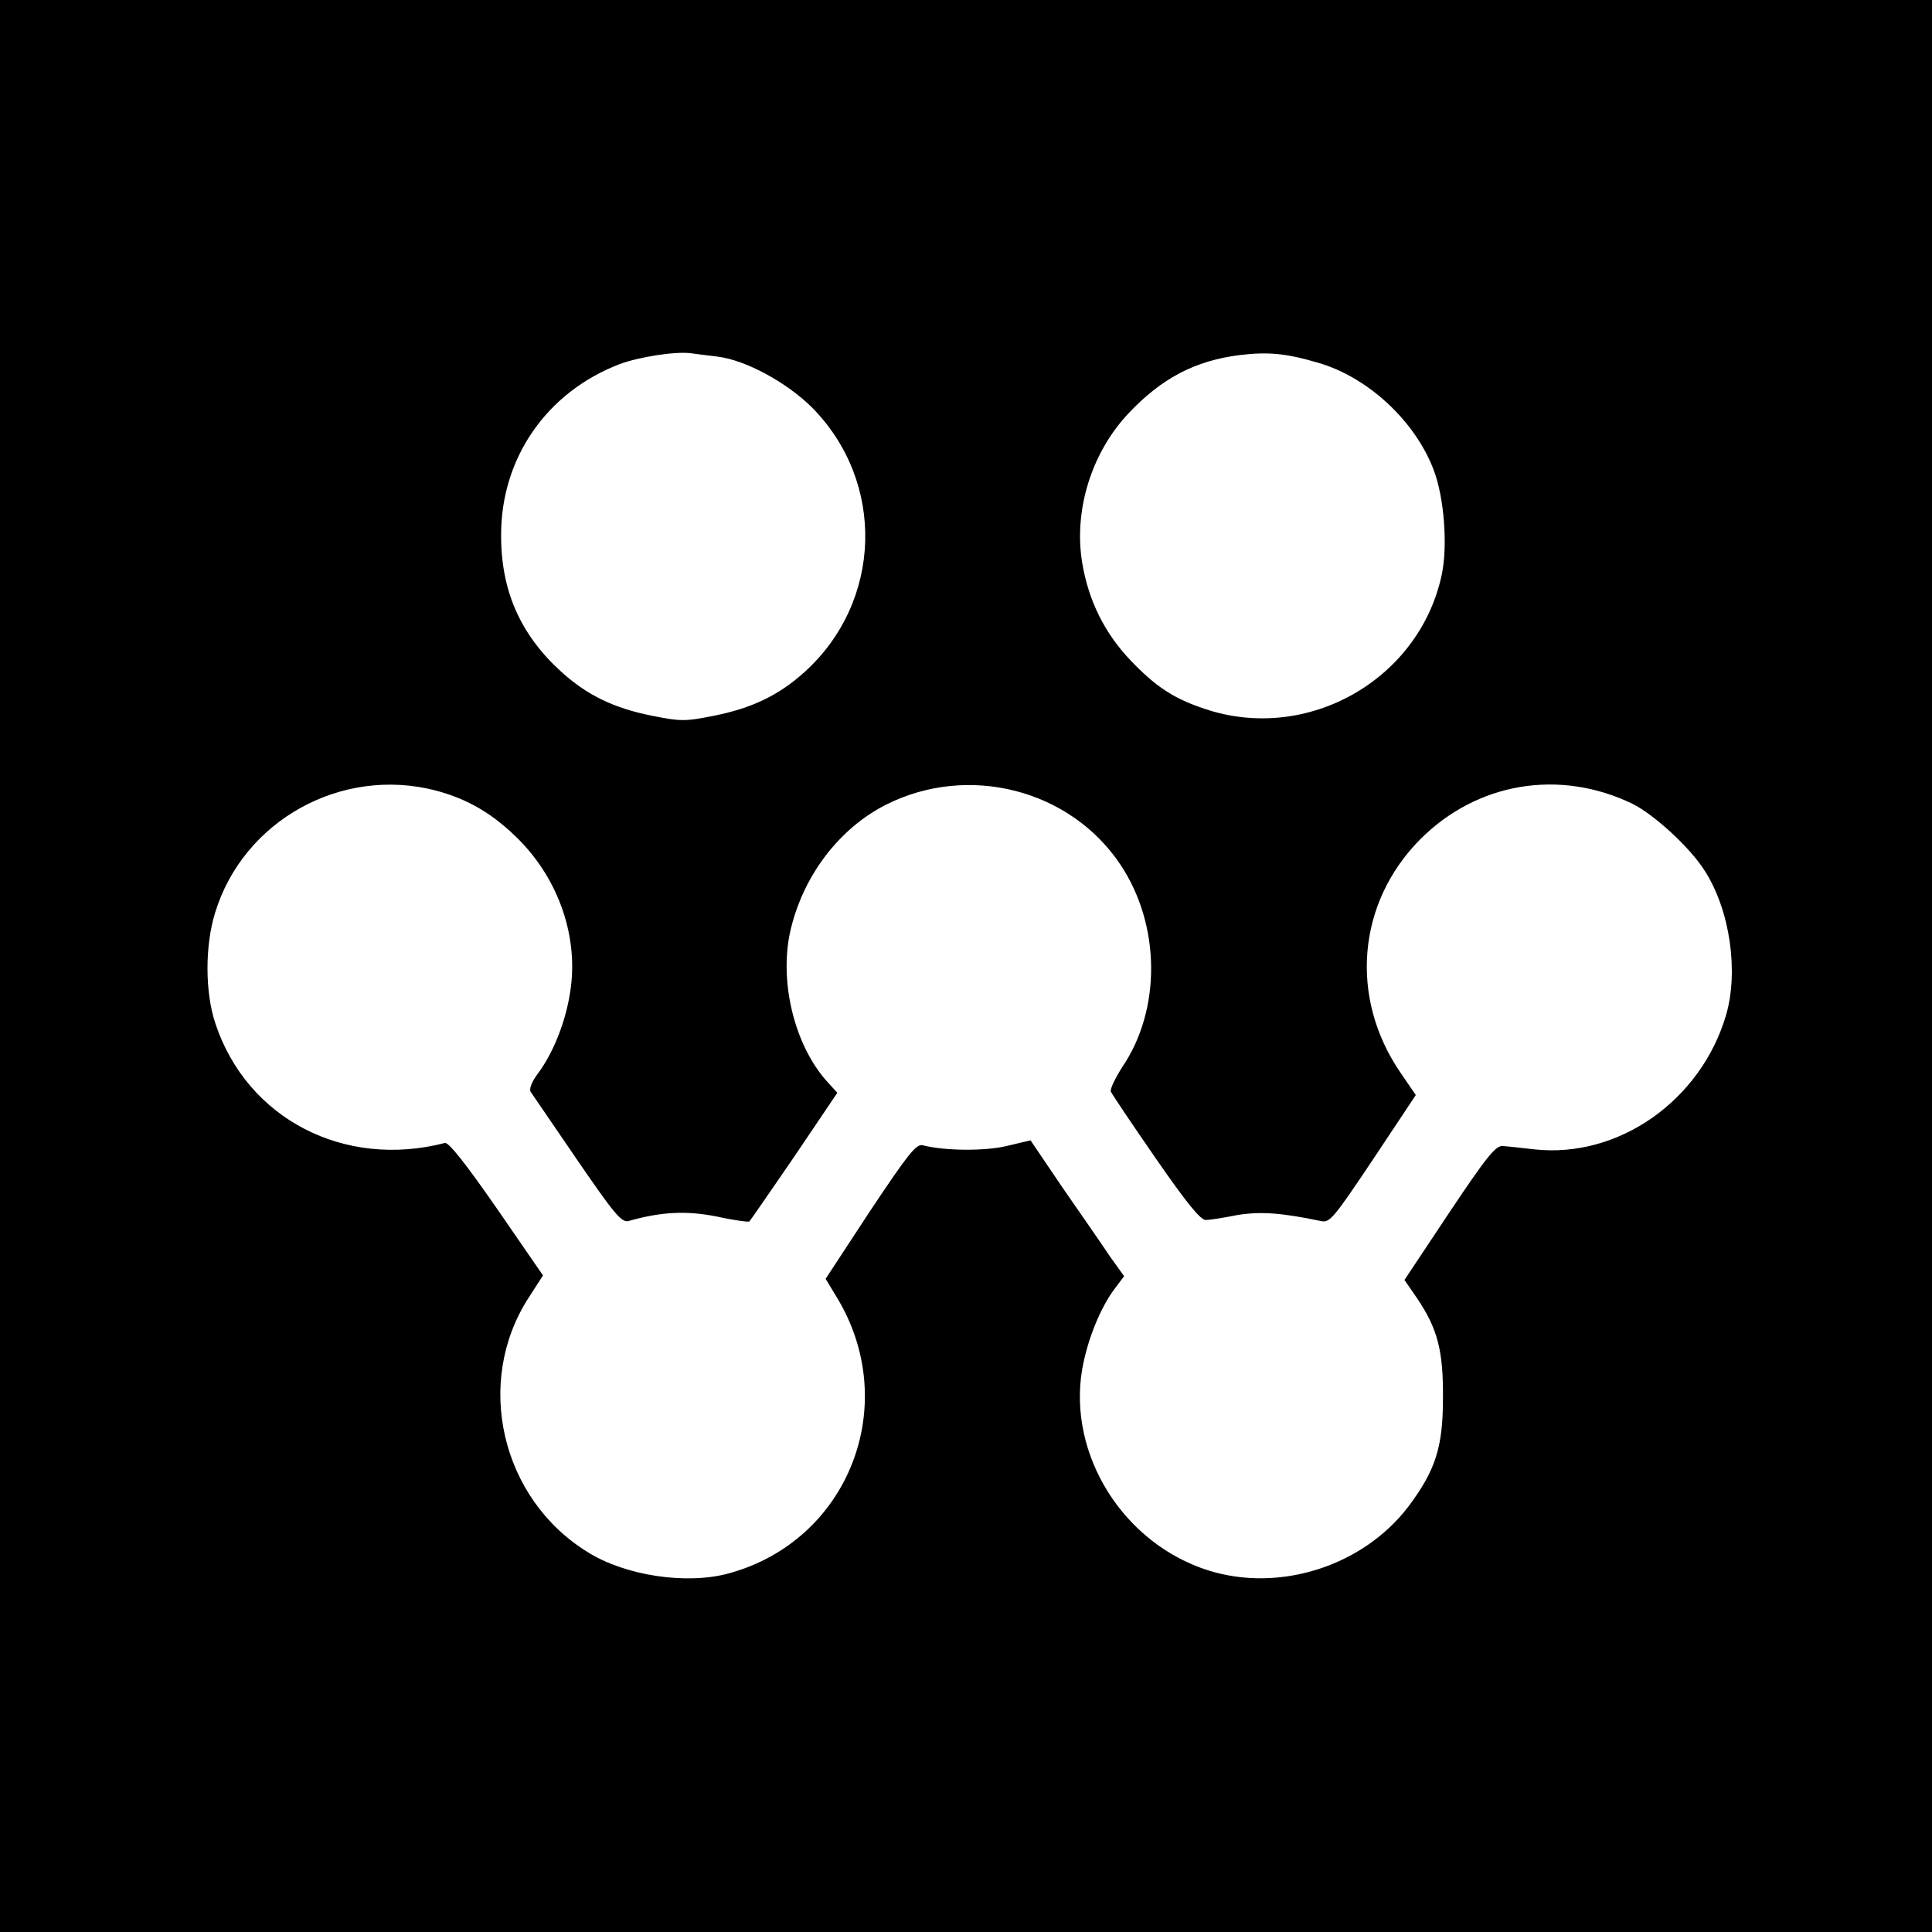 <?xml version="1.0" standalone="no"?>
<!DOCTYPE svg PUBLIC "-//W3C//DTD SVG 20010904//EN"
 "http://www.w3.org/TR/2001/REC-SVG-20010904/DTD/svg10.dtd">
<svg version="1.0" xmlns="http://www.w3.org/2000/svg"
 width="512pt" height="512pt" viewBox="0 0 512 512"
 preserveAspectRatio="xMidYMid meet">
<g transform="translate(0,512) scale(0.1,-0.1)"
fill="#000000" stroke="none">
<path d="M0 2560 l0 -2560 2560 0 2560 0 0 2560 0 2560 -2560 0 -2560 0 0
-2560z m1901 1615 c75 -9 183 -68 250 -134 197 -198 188 -516 -20 -703 -68
-61 -139 -95 -240 -115 -74 -15 -88 -15 -162 0 -102 20 -174 55 -243 118 -107
98 -158 213 -158 359 -1 206 121 381 314 455 51 19 146 34 188 29 14 -2 46 -6
71 -9z m1591 -16 c133 -38 259 -155 308 -286 27 -72 37 -198 21 -275 -59 -280
-358 -449 -630 -356 -81 27 -129 59 -194 127 -69 72 -112 158 -129 259 -23
139 24 292 123 397 88 93 176 139 294 154 75 9 122 5 207 -20z m-2337 -1134
c86 -23 152 -62 220 -130 107 -108 159 -261 136 -404 -12 -80 -46 -164 -87
-218 -14 -19 -22 -38 -18 -46 4 -6 60 -88 123 -180 98 -143 118 -167 136 -163
88 25 154 28 235 12 45 -10 84 -15 86 -13 2 2 56 80 119 172 l114 169 -30 33
c-83 95 -123 257 -96 389 32 149 129 278 256 342 218 109 487 40 620 -159 107
-160 109 -384 5 -537 -19 -30 -33 -59 -30 -65 3 -7 56 -86 119 -177 83 -120
120 -165 133 -163 11 0 48 6 83 13 61 10 117 6 222 -16 23 -5 33 7 138 164
l113 170 -41 60 c-136 199 -114 450 53 618 151 151 369 187 562 94 58 -29 153
-116 192 -178 67 -105 90 -267 56 -383 -67 -226 -285 -379 -507 -355 -34 4
-72 8 -84 9 -19 2 -43 -28 -142 -176 l-119 -179 33 -48 c55 -81 70 -140 69
-265 0 -131 -20 -192 -92 -288 -120 -157 -340 -228 -529 -169 -226 71 -374
307 -335 534 14 78 48 163 87 214 l24 32 -38 53 c-20 30 -76 111 -124 180
l-86 127 -63 -15 c-59 -14 -165 -13 -223 2 -17 4 -39 -24 -139 -174 l-118
-180 29 -48 c174 -285 32 -647 -287 -733 -111 -30 -273 -6 -373 57 -229 141
-301 450 -156 674 l38 59 -122 177 c-79 114 -128 177 -138 174 -267 -69 -524
64 -608 316 -28 83 -28 207 -1 294 75 245 335 389 585 324z"/>
</g>
</svg>
